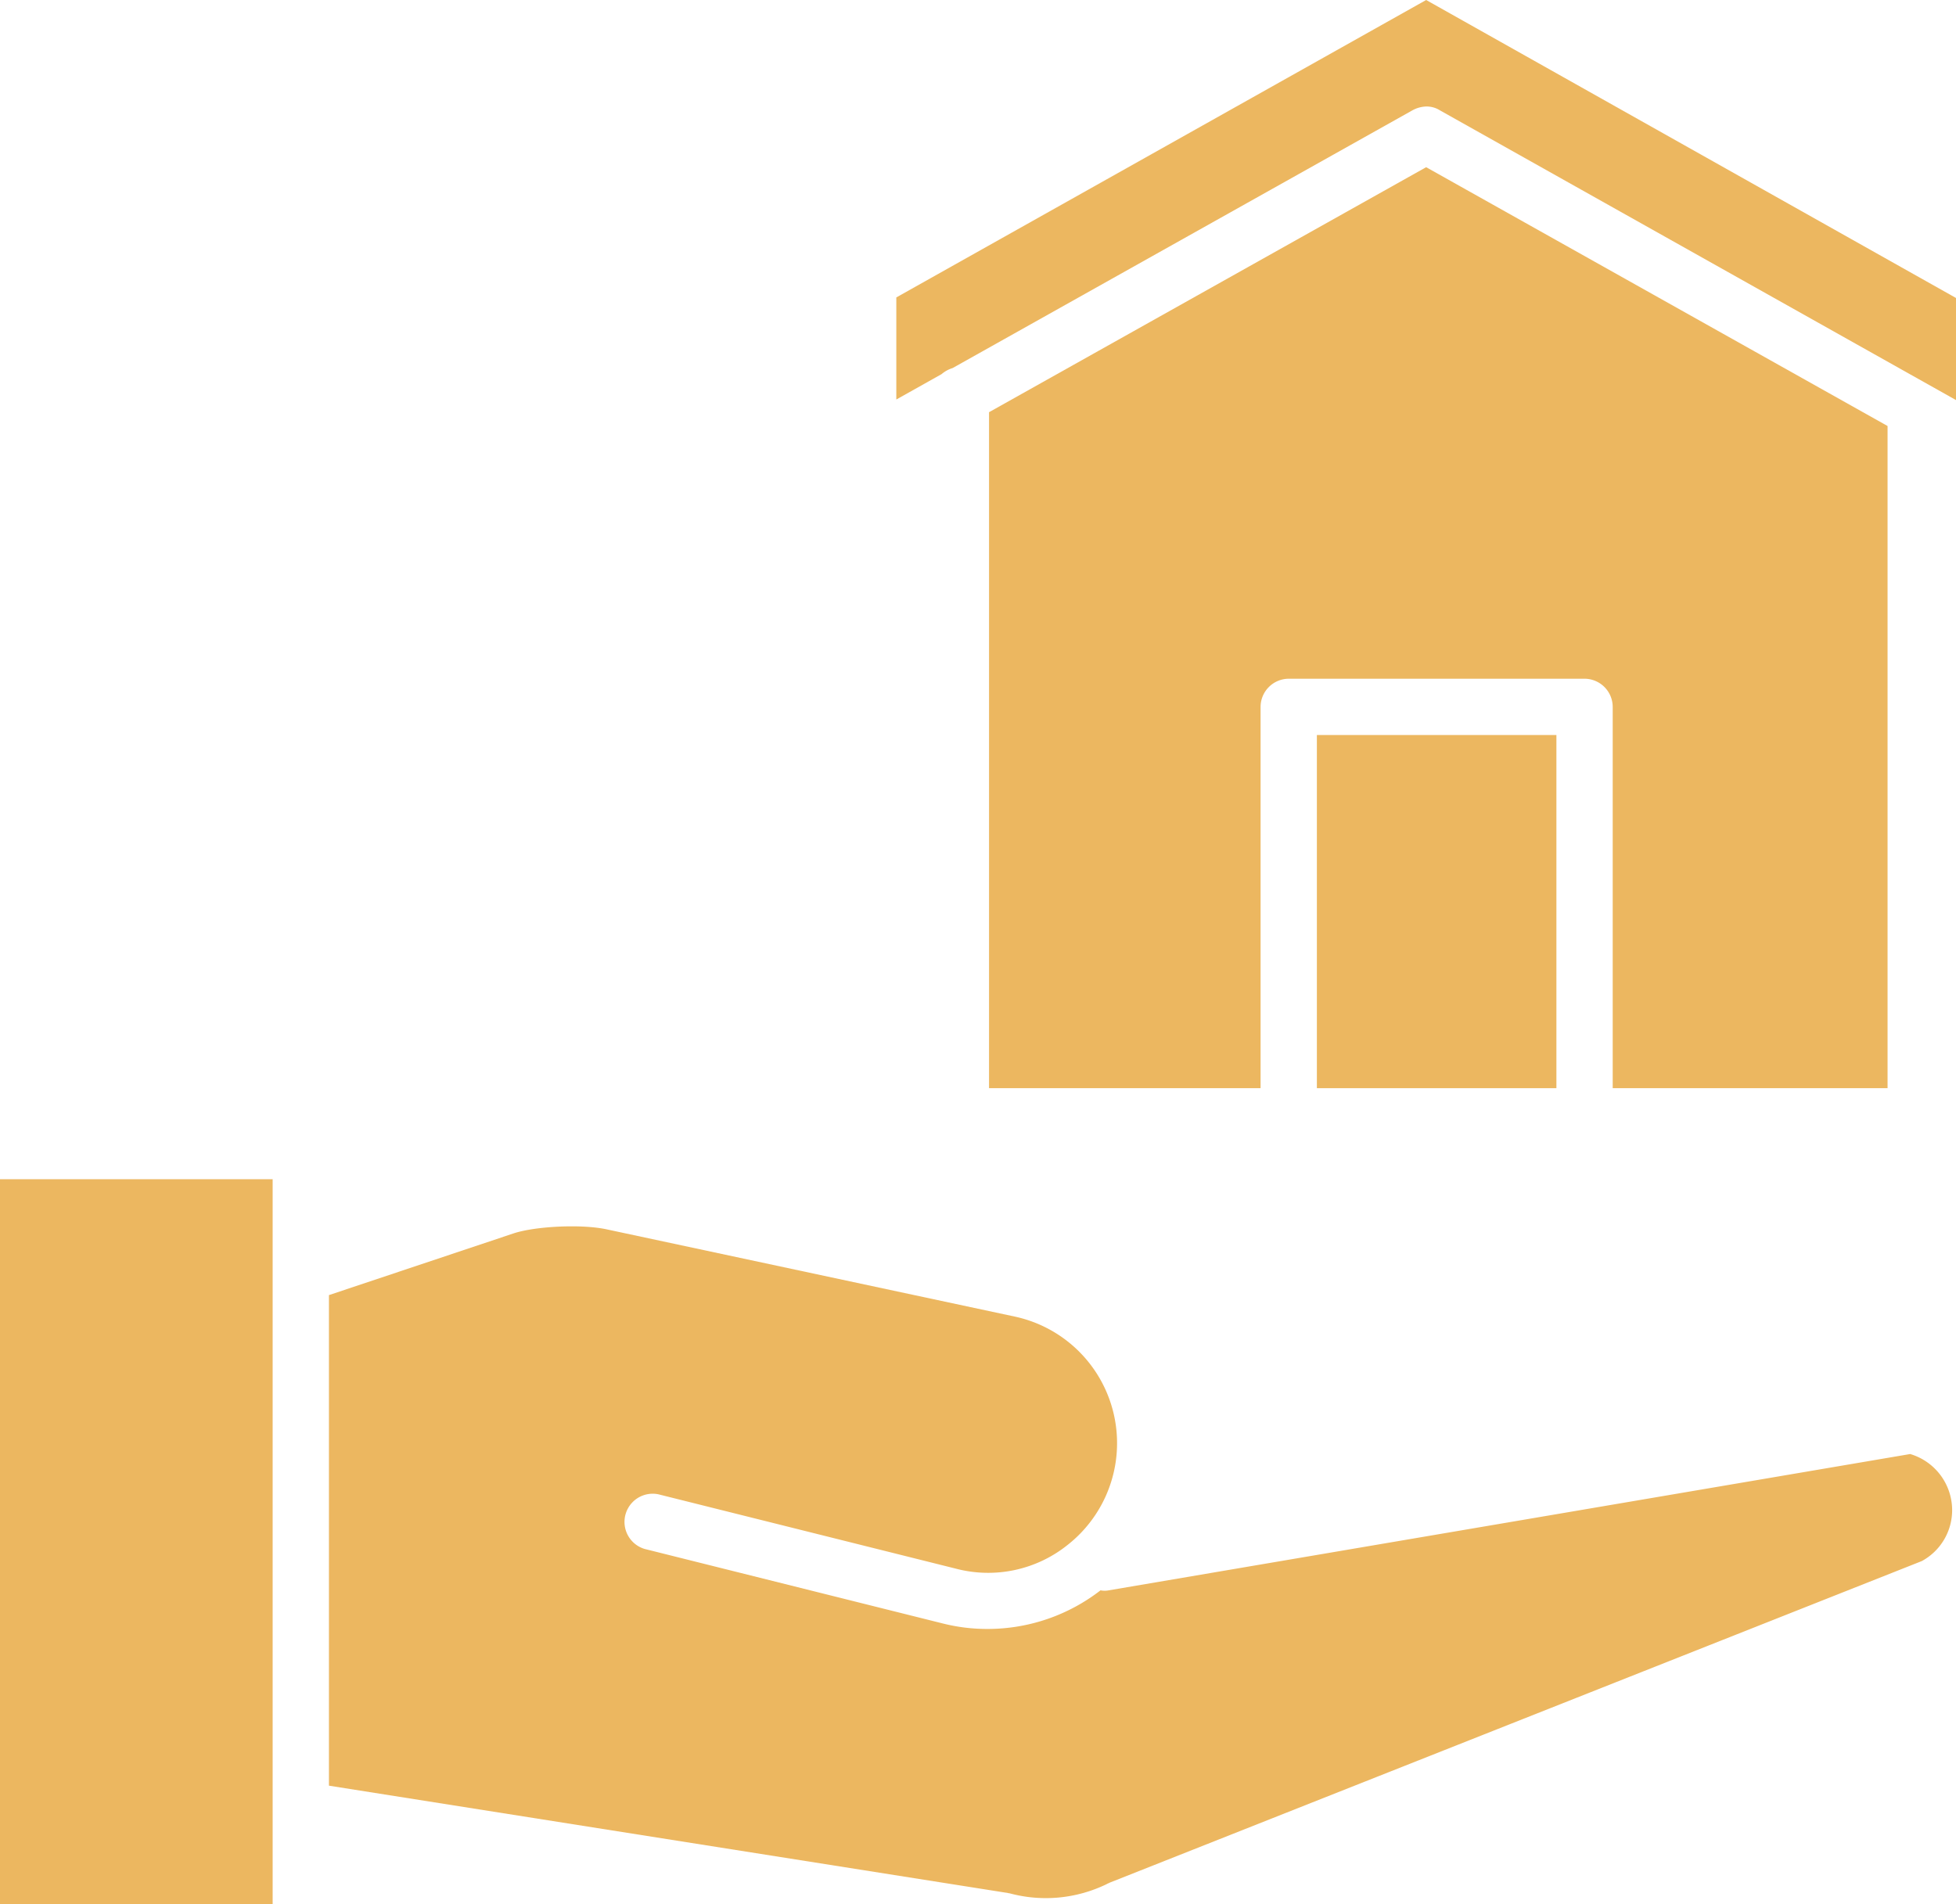 <svg id="Layer_1" data-name="Layer 1" xmlns="http://www.w3.org/2000/svg" viewBox="0 0 354.4 345.1"><defs><style>.cls-1{fill:#ecb760;}</style></defs><g id="_10132_-_Ownership" data-name="10132 - Ownership"><rect class="cls-1" x="238.6" y="133.2" width="43.4" height="64"/><path class="cls-1" d="M337.2,83.4l-96,53.9v18.5l8.2-4.6a5.64,5.64,0,0,1,2-1.1l83.3-46.7a5.53,5.53,0,0,1,2.5-.7,4.51,4.51,0,0,1,2.5.7l93.5,52.5V137.4Z" transform="translate(-78.8 -83.4)"/><path class="cls-1" d="M420.8,280.6v-120l-83.6-46.9L258,158.1V280.6h49.2V211.5a5.12,5.12,0,0,1,5.1-5.1h53.6a5.12,5.12,0,0,1,5.1,5.1v69.1Z" transform="translate(-78.8 -83.4)"/><path class="cls-1" d="M424.9,346.9,279.7,371.6a3.79,3.79,0,0,1-1.5,0,33.38,33.38,0,0,1-20.4,7,32.86,32.86,0,0,1-8.2-1l-54-13.5a5.11,5.11,0,0,1,2.5-9.9l54,13.5a23,23,0,0,0,20.1-4.3,23.46,23.46,0,0,0-9.5-41.4l-73.9-15.8c-4.5-1-12.9-.6-16.9.7l-33.5,11.2V407l122.7,19.4c.2,0,.4.1.6.1a25.21,25.21,0,0,0,17.7-1.7c.1-.1.3-.1.4-.2L427,366.3a10.49,10.49,0,0,0,5.5-9.3A10.62,10.62,0,0,0,424.9,346.9Z" transform="translate(-78.8 -83.4)"/><rect class="cls-1" y="213.7" width="49.4" height="131.4"/></g></svg>